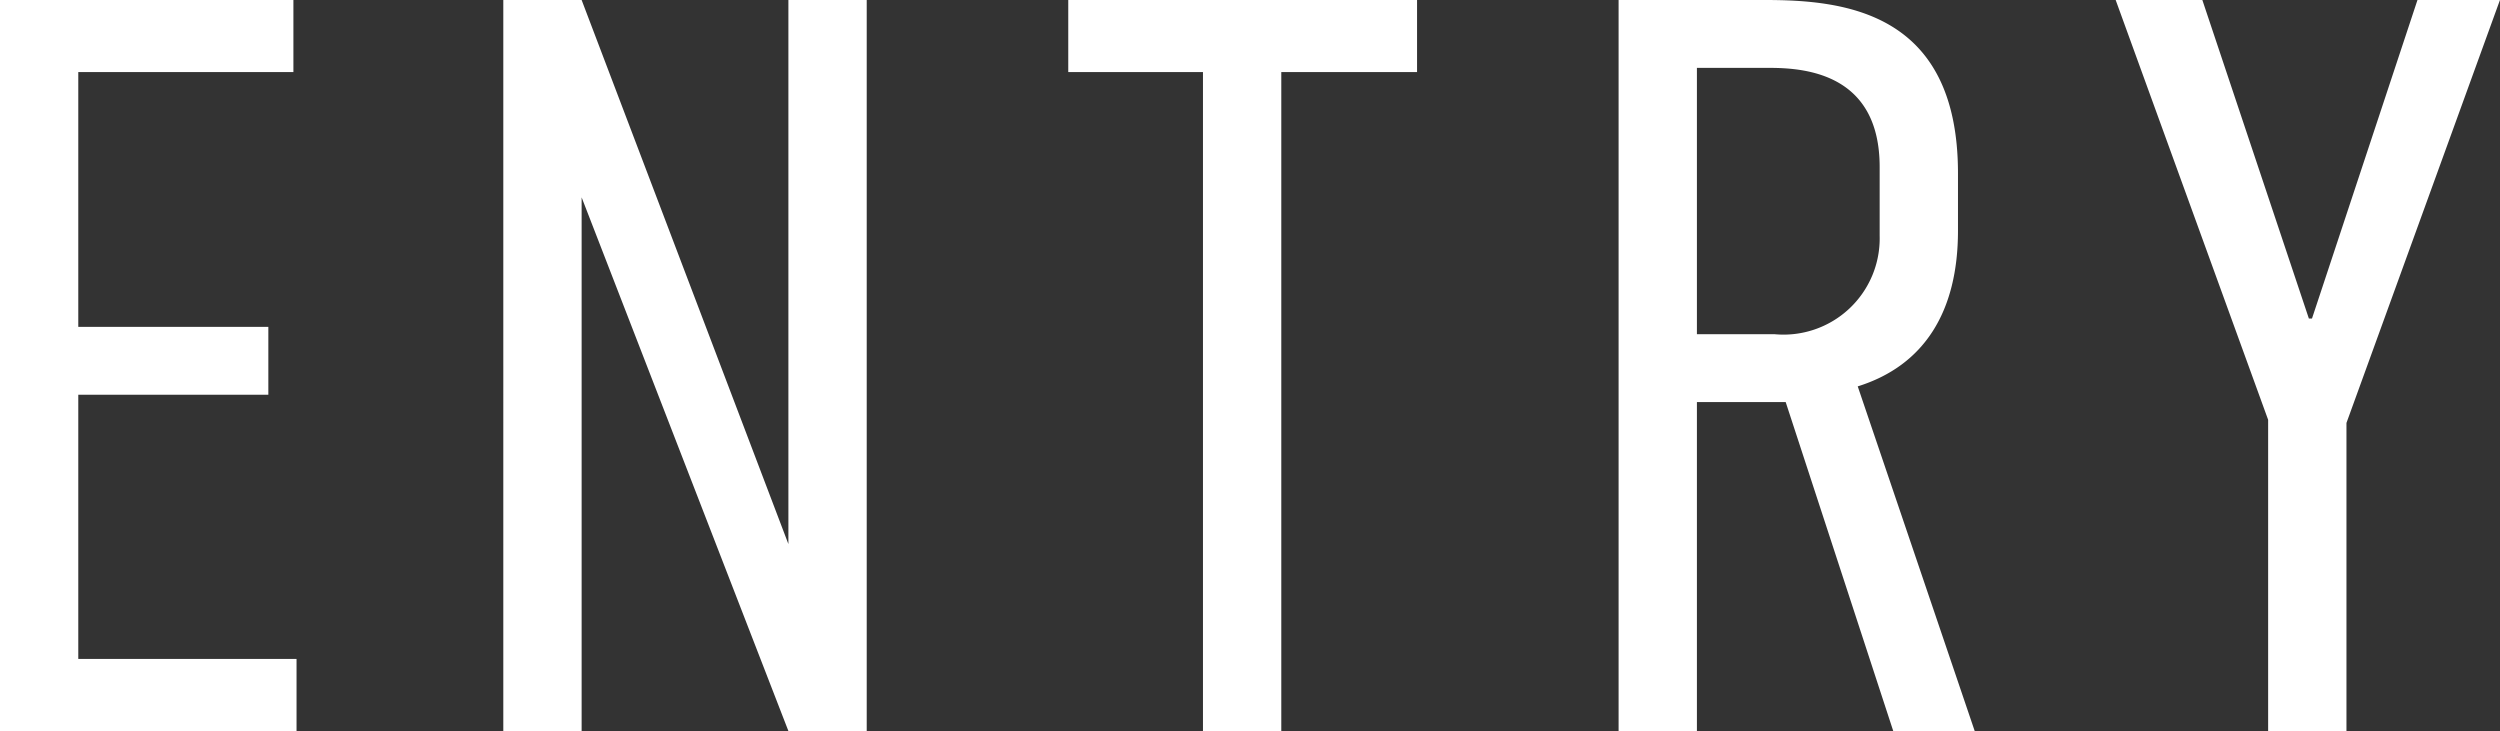 <svg xmlns="http://www.w3.org/2000/svg" viewBox="0 0 71.82 21"><rect x="0" y="0" width="71.82" height="21" fill="#333333" stroke="none"/><defs><style>.a{fill:#fff;}</style></defs><path class="a" d="M-35.235,0h8.52V-2.07h-6.27V-9.66h5.46v-1.95h-5.46v-7.32h6.18V-21h-8.43Zm14.46-21V0h2.25V-15.33L-12.585,0h2.25V-21h-2.25V-5.37L-18.525-21Zm16.23,0v2.07h3.87V0h2.25V-18.93h3.9V-21Zm15.81,0V0h2.25V-9.45h2.55L19.155,0h2.34l-3.36-9.9c1.92-.6,2.88-2.16,2.88-4.47v-1.65c0-4.65-3.27-4.98-5.55-4.98Zm2.25,1.95h2.1c1.14,0,3.15.24,3.15,2.85v1.98a2.763,2.763,0,0,1-3.03,2.82h-2.22ZM36.585-21h-2.37l-3.03,9.15h-.09L28.035-21h-2.49l4.38,12.06V0h2.25V-8.85Z" transform="translate(35.234 21)"/></svg>